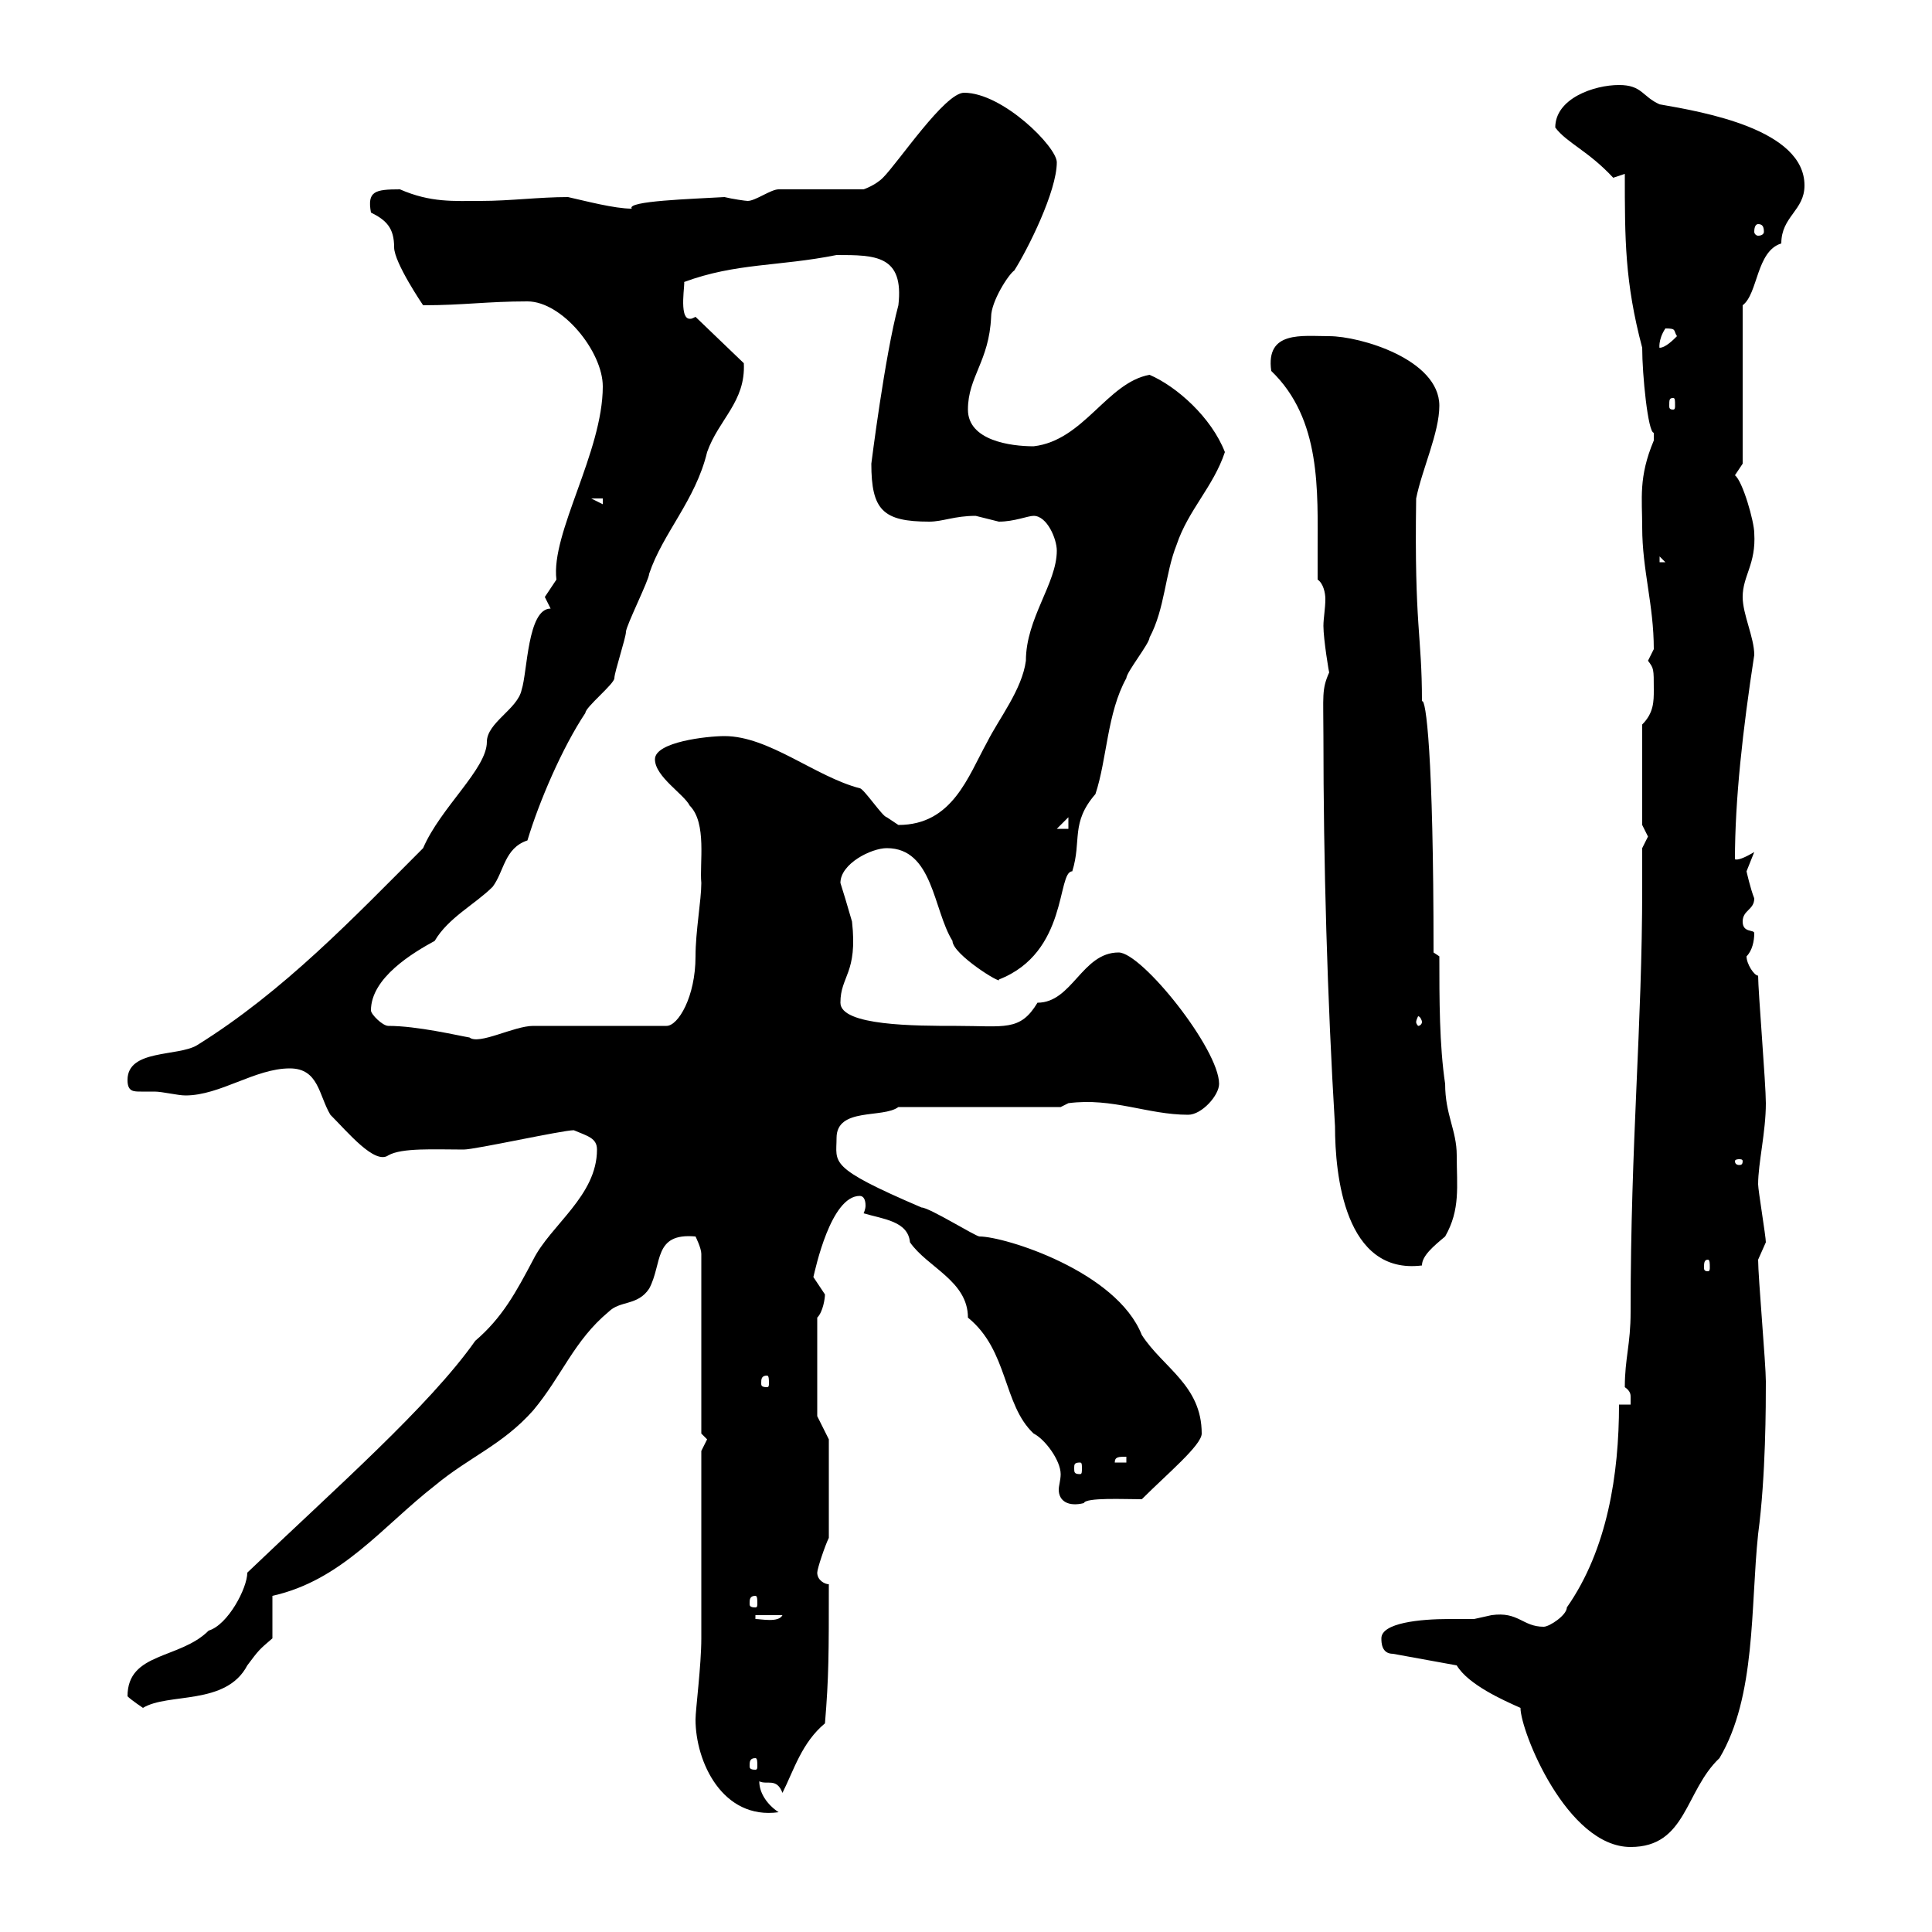 <svg xmlns="http://www.w3.org/2000/svg" xmlns:xlink="http://www.w3.org/1999/xlink" width="300" height="300"><path d="M236.10 265.20C236.10 268.80 243.30 286.80 253.20 286.80C261.90 286.80 261.60 278.10 267 273C272.70 263.40 271.80 249.60 273 238.20C274.20 229.20 274.20 218.10 274.20 214.50C274.20 211.80 273 198.30 273 195.60C273 195.60 274.20 192.90 274.20 192.90C274.20 192 273 184.80 273 183.90C273 180.60 274.20 175.80 274.20 171.30C274.20 168.30 273 153.90 273 151.50C272.40 151.50 271.20 149.70 271.20 148.50C272.10 147.60 272.40 146.10 272.40 144.90C272.40 144.30 270.60 144.90 270.60 143.10C270.60 141.30 272.40 141.30 272.40 139.50C271.80 138 271.20 135.30 271.20 135.30C271.20 135.30 272.40 132.30 272.40 132.30C269.40 134.10 269.40 133.20 269.40 133.50C269.40 124.20 270.60 113.40 272.40 101.70C272.40 99 270.60 95.40 270.60 92.70C270.60 89.40 272.70 87.60 272.40 82.80C272.40 81 270.60 74.70 269.40 73.80L270.60 72L270.60 47.40C273 45.60 272.70 39 276.60 37.80C276.60 33.60 280.20 32.70 280.20 28.80C280.20 20.10 264.60 17.40 257.70 16.20C255 15 255 13.20 251.40 13.20C247.50 13.20 241.50 15.30 241.50 19.80C243.30 22.20 246.60 23.40 250.50 27.60C250.50 27.60 252.30 27 252.30 27C252.30 37.20 252.30 43.80 255 54C255 58.20 255.90 67.20 256.80 67.20C256.80 67.20 256.80 67.20 256.80 68.40C254.40 74.10 255 77.40 255 81.90C255 88.50 256.80 93.90 256.80 100.80C256.80 100.80 255.90 102.60 255.90 102.60C256.80 103.80 256.80 103.80 256.80 107.10C256.80 108.90 256.80 110.70 255 112.50L255 128.10C255 128.10 255.90 129.90 255.90 129.90C255.90 129.90 255 131.70 255 131.70C255 133.80 255 135.60 255 137.70C255 159.60 253.20 177 253.20 203.70C253.20 208.80 252.30 210.90 252.30 215.40C253.20 216 253.20 216.60 253.20 216.90C253.20 217.20 253.20 217.80 253.20 218.10L251.40 218.10C251.40 228.90 249.60 240.60 243.30 249.60C243.30 250.80 240.60 252.60 239.70 252.60C236.40 252.60 235.80 250.20 231.60 250.80C231.60 250.80 228.90 251.40 228.90 251.40C228 251.40 226.80 251.40 225 251.40C220.50 251.40 214.50 252 214.50 254.40C214.50 255 214.50 256.80 216.30 256.80L226.20 258.60C228 261.60 233.40 264 236.10 265.20ZM108 267C108 273.60 112.20 282.60 120.90 281.40C119.10 280.20 117.90 278.40 117.90 276.60C119.10 277.20 120.60 276 121.50 278.40C123.30 274.80 124.50 270.60 128.10 267.60C128.70 260.40 128.70 256.80 128.70 246C128.10 246 126.90 245.40 126.90 244.20C126.90 243.60 128.10 240 128.70 238.80L128.70 223.50L126.90 219.90L126.90 204.60C127.80 203.70 128.10 201.60 128.10 201C128.10 201 126.30 198.30 126.30 198.30C126.60 197.10 129 185.70 133.50 185.70C134.10 185.70 134.40 186.30 134.40 187.20C134.40 187.80 134.10 188.40 134.10 188.40C137.10 189.30 141 189.60 141.30 192.90C144 196.80 150.30 198.90 150.30 204.60C156.60 209.70 155.70 218.10 160.50 222.60C162.30 223.50 164.70 226.80 164.70 228.90C164.70 229.80 164.40 230.70 164.40 231.30C164.40 233.10 165.90 234 168.30 233.40C168.60 232.50 174.60 232.80 177.30 232.80C181.20 228.90 186.60 224.40 186.60 222.60C186.60 215.10 180.60 212.40 177.30 207.30C173.40 197.40 156 192 152.10 192C151.50 192 144.30 187.50 143.10 187.50C128.40 181.20 129.90 180.60 129.90 176.70C129.90 171.90 137.10 173.70 139.50 171.90L164.70 171.90L165.90 171.30C172.80 170.40 178.20 173.10 184.50 173.10C186.60 173.10 189.30 170.10 189.30 168.30C189.30 162.90 177.30 147.90 173.70 147.90C168 147.90 166.50 155.70 161.10 155.70C158.40 160.20 156 159.30 148.50 159.30C142.20 159.30 130.50 159.30 130.50 155.70C130.50 151.50 133.20 151.20 132.30 143.10C131.70 141 130.80 138 130.50 137.10C130.50 134.10 135.30 131.70 137.70 131.70C144.90 131.70 144.90 141.30 147.90 146.10C147.90 148.20 155.70 153 155.10 152.10C165.90 147.90 164.10 135.30 166.50 135.30C168 130.50 166.20 127.80 170.10 123.30C171.90 117.90 171.90 110.70 174.90 105.30C174.90 104.40 178.50 99.90 178.50 99C180.90 94.50 180.90 89.10 182.70 84.60C184.50 79.20 188.40 75.60 190.20 70.20C188.10 64.80 182.70 60 178.50 58.20C171.90 59.40 168.30 68.40 160.50 69.30C156.90 69.30 150.30 68.40 150.30 63.60C150.30 58.50 153.60 56.10 153.90 49.20C153.90 46.80 156.60 42.60 157.50 42C159.60 38.70 164.10 29.70 164.10 25.20C164.10 22.80 155.70 14.40 149.70 14.40C146.70 14.40 139.50 25.20 137.10 27.60C135.90 28.80 134.10 29.40 134.10 29.40L120.90 29.40C119.70 29.40 117.30 31.20 116.10 31.20C115.80 31.20 113.70 30.90 112.50 30.60C107.40 30.90 97.20 31.20 98.10 32.40C95.40 32.40 90.90 31.20 88.20 30.60C83.70 30.60 79.20 31.20 74.70 31.20C70.50 31.20 66.90 31.50 62.10 29.40C58.20 29.40 57 29.70 57.60 33C60 34.20 61.20 35.40 61.20 38.40C61.20 40.80 65.70 47.40 65.70 47.40C72 47.40 75.60 46.80 81.90 46.80C87.30 46.80 93.60 54.60 93.60 60C93.60 70.20 85.50 82.80 86.40 90C86.40 90 84.60 92.70 84.60 92.70C84.60 92.70 85.50 94.50 85.50 94.50C81.90 94.50 81.90 104.40 81 107.10C80.40 110.10 75.60 112.20 75.60 115.20C75.60 119.40 68.40 125.40 65.70 131.70C54.90 142.50 44.10 153.90 30.60 162.30C27.60 164.10 19.80 162.90 19.80 167.70C19.80 169.50 20.70 169.50 21.90 169.50C22.50 169.50 23.40 169.50 24 169.50C25.20 169.50 27.60 170.10 28.80 170.10C34.20 170.10 39.60 165.90 45 165.90C49.50 165.90 49.50 170.10 51.30 173.10C54 175.80 58.20 180.90 60.30 179.40C62.40 178.20 67.50 178.50 72 178.50C73.80 178.50 87.30 175.50 89.10 175.50C91.20 176.40 92.70 176.70 92.70 178.50C92.70 185.70 85.50 190.20 82.80 195.60C80.10 200.70 78 204.60 73.80 208.20C66.60 218.40 52.20 231 38.40 244.20C38.40 246.60 35.40 252.30 32.40 253.20C27.90 257.70 19.80 256.50 19.80 263.40C20.40 264 22.20 265.20 22.20 265.20C26.10 262.80 35.10 264.90 38.40 258.60C40.20 256.20 40.20 256.20 42.30 254.40L42.30 247.80C53.10 245.40 59.40 237 67.50 230.70C72.90 226.20 78 224.40 82.80 219C87.30 213.60 89.10 208.20 94.50 203.70C96.30 201.90 99 202.80 100.80 200.10C102.90 196.20 101.40 191.40 108 192C108 192 108.90 193.80 108.90 194.70L108.90 222.60C108.90 222.60 109.80 223.50 109.80 223.50C109.80 223.50 108.90 225.30 108.90 225.30C108.90 229.80 108.90 249.60 108.90 254.40C108.90 258.60 108 265.50 108 267ZM117.30 273C117.60 273 117.60 273.60 117.60 274.20C117.60 274.50 117.60 274.80 117.30 274.80C116.40 274.80 116.40 274.50 116.40 274.20C116.40 273.60 116.40 273 117.30 273ZM117.30 250.80L121.50 250.80C120.90 252 118.20 251.40 117.30 251.40ZM117.30 247.80C117.60 247.80 117.60 248.40 117.60 249C117.60 249.30 117.60 249.60 117.30 249.60C116.40 249.60 116.40 249.30 116.40 249C116.40 248.40 116.40 247.80 117.30 247.80ZM167.70 227.10C168 227.10 168 227.40 168 228C168 228.60 168 228.90 167.70 228.90C166.80 228.90 166.80 228.60 166.80 228C166.80 227.40 166.80 227.10 167.70 227.10ZM174.90 226.20L174.90 227.10L173.10 227.10C173.10 226.20 173.70 226.20 174.90 226.20ZM119.10 213.60C119.40 213.60 119.40 214.20 119.40 214.80C119.40 215.10 119.40 215.40 119.10 215.40C118.20 215.40 118.20 215.10 118.20 214.80C118.20 214.20 118.20 213.60 119.10 213.60ZM205.50 114.30C205.50 133.80 206.10 155.10 207.30 174.90C207.30 182.40 208.80 198 220.80 196.50C220.80 195 222.60 193.50 224.40 192C226.80 187.80 226.20 184.20 226.20 179.40C226.20 175.50 224.40 173.10 224.40 168.30C223.50 162.30 223.50 155.10 223.50 148.50L222.60 147.90C222.60 117 221.40 108.30 220.80 108.90C220.80 98.40 219.60 97.50 219.90 77.40C220.80 72.90 223.50 67.20 223.50 63C223.50 55.80 211.20 52.20 206.40 52.20C202.20 52.20 196.50 51.30 197.40 57.60C205.20 65.10 204.60 76.20 204.60 85.80C204.60 87.30 204.60 88.80 204.60 90C205.50 90.60 205.80 92.10 205.80 93C205.80 94.50 205.50 96 205.50 97.20C205.50 99.30 206.40 104.70 206.40 104.40C205.20 107.10 205.50 108 205.50 114.30ZM265.20 195.60C265.50 195.60 265.50 196.20 265.50 196.80C265.50 197.10 265.50 197.40 265.20 197.40C264.60 197.40 264.60 197.10 264.60 196.80C264.60 196.20 264.60 195.60 265.20 195.60ZM270.60 180.30C270.60 180.90 270.30 180.90 270 180.90C270 180.90 269.40 180.90 269.40 180.30C269.40 180 270 180 270 180C270.30 180 270.60 180 270.60 180.30ZM60.30 159.30C59.40 159.30 57.60 157.50 57.60 156.90C57.60 151.80 64.20 147.90 67.50 146.10C69.60 142.50 73.80 140.40 76.50 137.70C78.30 135.30 78.30 131.70 81.90 130.50C83.70 124.50 87.30 116.10 90.90 110.70C90.90 109.80 95.40 106.20 95.40 105.30C95.40 104.40 97.20 99 97.20 98.10C97.20 97.20 100.80 90 100.80 89.10C102.90 82.80 108 77.70 109.80 70.20C111.60 65.10 115.80 62.40 115.50 56.40L108 49.20C107.40 49.50 107.40 49.50 107.10 49.50C105.30 49.50 106.50 43.50 106.20 43.80C114.30 40.80 120.90 41.40 129.90 39.60C135.90 39.60 140.40 39.60 139.50 47.40C137.40 55.20 135.30 72 135.30 72C135.30 79.20 137.10 81 144.30 81C146.40 81 148.20 80.10 151.50 80.10C151.50 80.10 155.10 81 155.10 81C157.50 81 159.60 80.10 160.50 80.10C162.60 80.10 164.10 83.70 164.10 85.50C164.10 90.60 159.30 96 159.30 102.60C158.70 107.10 155.10 111.60 153.30 115.20C150.30 120.60 147.90 128.10 139.50 128.10C139.50 128.10 137.70 126.90 137.70 126.90C137.10 126.90 134.10 122.40 133.50 122.40C126.60 120.60 119.40 114.30 112.50 114.30C109.80 114.30 101.70 115.20 101.70 117.90C101.70 120.60 106.20 123.30 107.10 125.10C109.80 127.80 108.60 134.10 108.90 137.10C108.90 139.80 108 144.60 108 148.50C108 154.80 105.30 159.30 103.50 159.30L82.80 159.30C79.80 159.30 74.40 162.30 72.90 161.10C71.10 160.80 64.80 159.30 60.30 159.30ZM220.80 158.70C220.80 159 220.50 159.30 220.20 159.30C220.20 159.30 219.90 159 219.90 158.70C219.90 158.40 220.20 157.80 220.20 157.80C220.50 157.80 220.80 158.40 220.80 158.70ZM165.90 126.90L165.90 128.70L164.10 128.70ZM257.70 86.40L258.60 87.30L257.70 87.30ZM91.80 77.40L93.60 77.40L93.60 78.30ZM259.80 61.80C260.10 61.80 260.10 62.10 260.10 63C260.10 63.30 260.10 63.60 259.80 63.60C259.20 63.60 259.20 63.30 259.20 63C259.20 62.10 259.20 61.80 259.80 61.80ZM258.60 51C260.40 51 259.80 51.30 260.40 52.20C259.80 52.80 258.60 54 257.70 54C257.70 54.30 257.40 52.80 258.60 51ZM273 34.80C273.60 34.80 273.90 35.10 273.90 36C273.90 36.30 273.60 36.60 273 36.60C272.70 36.60 272.40 36.30 272.40 36C272.40 35.10 272.70 34.80 273 34.80Z"/></svg>